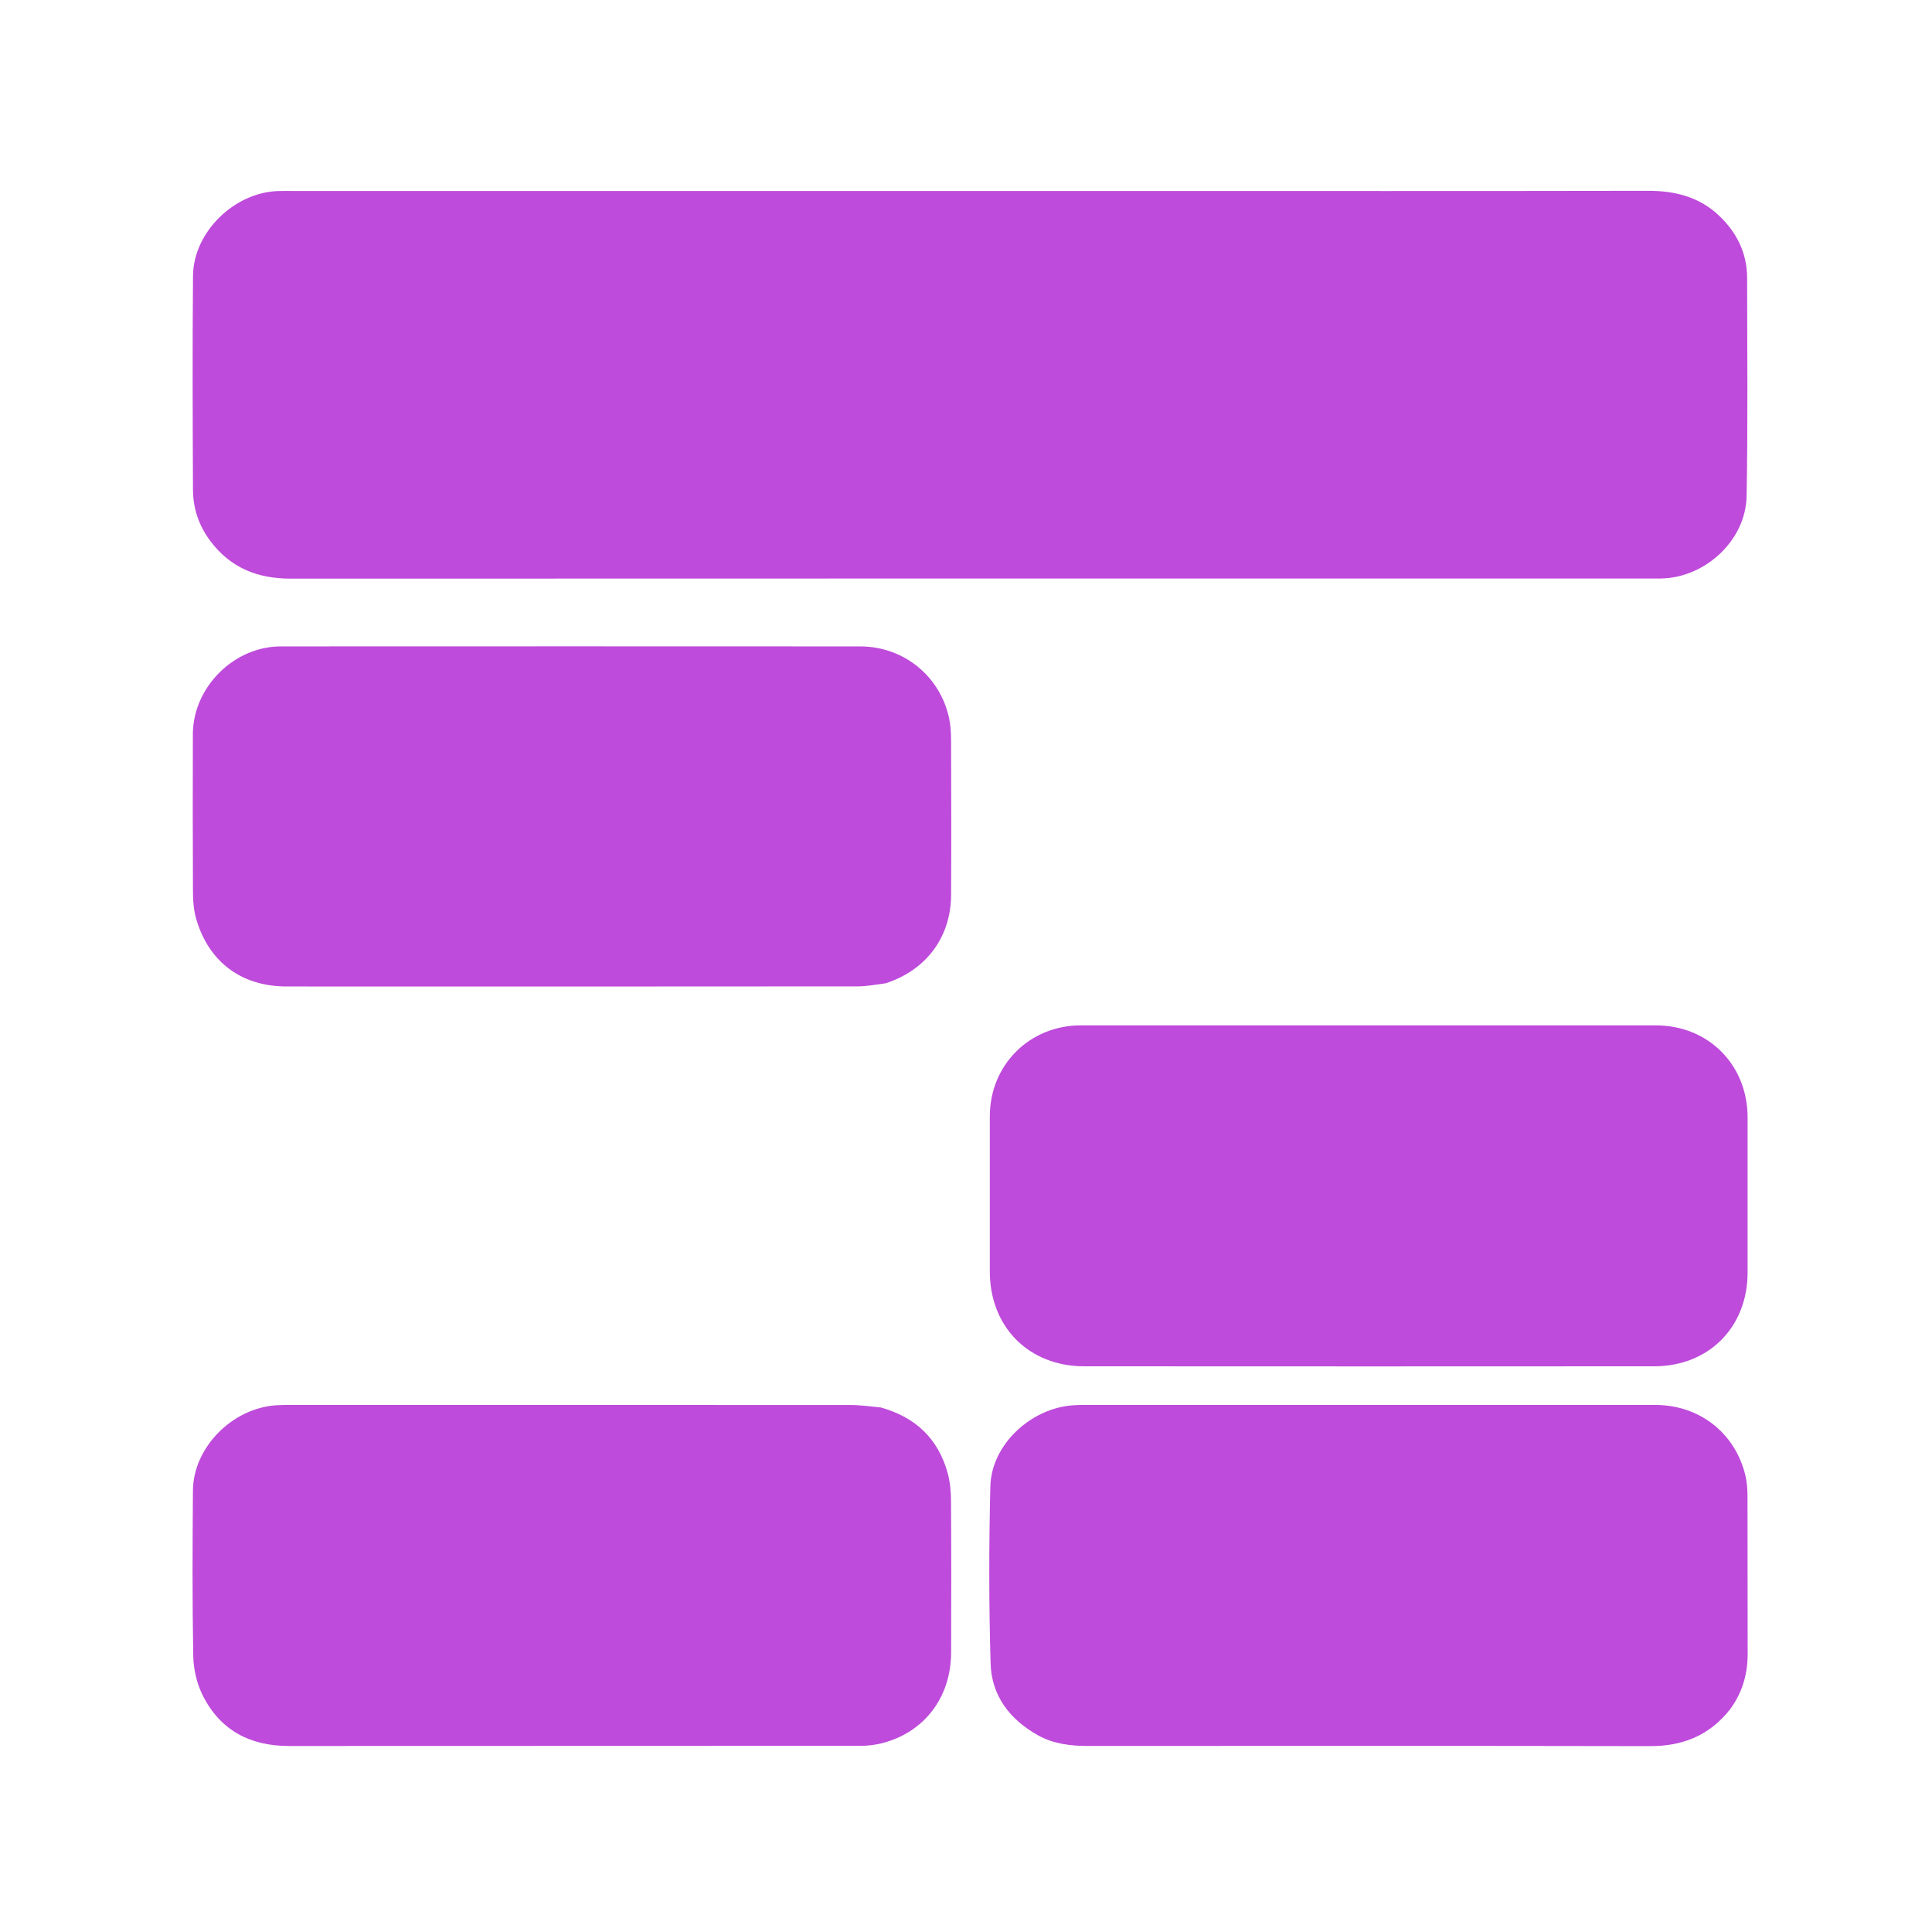 <svg version="1.1" id="Layer_1" xmlns="http://www.w3.org/2000/svg" xmlns:xlink="http://www.w3.org/1999/xlink" x="0px" y="0px"
	 width="100%" viewBox="0 0 1052 1052" enable-background="new 0 0 1052 1052" xml:space="preserve">
<path fill="#be4bdb" opacity="1" stroke="none" 
	d="
M614,103.989 
	C708.81,103.989 803.121,104.076 897.431,103.898 
	C912.041,103.871 925.235,107.21 935.939,117.31 
	C945.581,126.408 951.312,137.719 951.327,151.282 
	C951.371,190.935 951.789,230.598 951.046,270.238 
	C950.596,294.23 928.499,314.57 904.507,314.996 
	C902.508,315.031 900.508,315.014 898.509,315.014 
	C651.735,315.015 404.962,314.983 158.188,315.08 
	C140.186,315.088 125.414,309.134 114.491,294.535 
	C108.313,286.279 105.122,276.875 105.077,266.686 
	C104.903,227.863 104.758,189.037 105.093,150.216 
	C105.299,126.399 127.596,104.686 151.611,104.015 
	C154.442,103.936 157.276,103.99 160.109,103.99 
	C311.239,103.989 462.37,103.989 614,103.989 
z"/>
<path fill="#be4bdb" opacity="1" stroke="none" 
	d="
M951.592,621.002 
	C951.592,645.325 951.611,669.148 951.587,692.971 
	C951.557,722.657 930.453,743.954 900.729,743.973 
	C797.273,744.039 693.816,744.04 590.36,743.973 
	C560.168,743.953 538.982,722.526 538.966,692.334 
	C538.951,664.179 538.938,636.025 538.97,607.87 
	C539.001,579.872 560.556,558.322 588.623,558.315 
	C692.913,558.288 797.202,558.285 901.491,558.316 
	C930.268,558.325 951.565,579.736 951.591,608.508 
	C951.595,612.506 951.592,616.504 951.592,621.002 
z"/>
<path fill="#be4bdb" opacity="1" stroke="none" 
	d="
M941.931,930.909 
	C930.655,945.084 916.185,950.827 898.519,950.792 
	C796.543,950.588 694.566,950.684 592.589,950.705 
	C582.986,950.707 573.658,949.624 565.094,944.827 
	C549.798,936.257 539.919,923.321 539.402,905.85 
	C538.453,873.72 538.473,841.529 539.256,809.393 
	C539.81,786.681 561.232,766.692 584.497,765.177 
	C586.158,765.068 587.826,765.009 589.49,765.009 
	C693.466,765.001 797.442,764.983 901.418,765.016 
	C925.352,765.023 944.842,780.285 950.381,803.383 
	C951.263,807.061 951.529,810.96 951.541,814.759 
	C951.634,843.252 951.527,871.746 951.624,900.239 
	C951.661,911.419 948.836,921.595 941.931,930.909 
z"/>
<path fill="#be4bdb" opacity="1" stroke="none" 
	d="
M479.501,766.357 
	C498.543,771.644 510.852,783.383 516.011,802.073 
	C517.361,806.967 517.809,812.242 517.84,817.347 
	C518.012,844.837 517.998,872.328 517.898,899.819 
	C517.809,924.327 503.279,943.356 480.166,949.217 
	C476.342,950.186 472.283,950.63 468.333,950.633 
	C364.7,950.707 261.068,950.655 157.436,950.722 
	C136.241,950.736 119.912,942.222 110.379,923.151 
	C107.155,916.701 105.368,908.886 105.233,901.652 
	C104.674,871.673 104.834,841.675 105.053,811.687 
	C105.223,788.275 126.291,766.851 150.303,765.189 
	C152.792,765.017 155.296,765.009 157.794,765.009 
	C259.593,765 361.393,764.983 463.192,765.054 
	C468.495,765.058 473.797,765.824 479.501,766.357 
z"/>
<path fill="#be4bdb" opacity="1" stroke="none" 
	d="
M482.235,535.421 
	C476.923,536.116 471.986,537.096 467.048,537.1 
	C363.386,537.189 259.724,537.189 156.061,537.15 
	C131.595,537.141 113.772,523.945 106.897,500.566 
	C105.559,496.017 105.098,491.069 105.072,486.301 
	C104.912,457.469 104.938,428.637 105.016,399.805 
	C105.086,374.249 127.309,351.991 152.895,351.978 
	C258.057,351.927 363.219,351.926 468.382,351.981 
	C491.962,351.993 511.792,368.01 516.79,390.99 
	C517.666,395.022 517.859,399.265 517.872,403.412 
	C517.962,431.41 518.046,459.41 517.88,487.408 
	C517.745,510.323 504.332,528.286 482.235,535.421 
z"/>
</svg>
